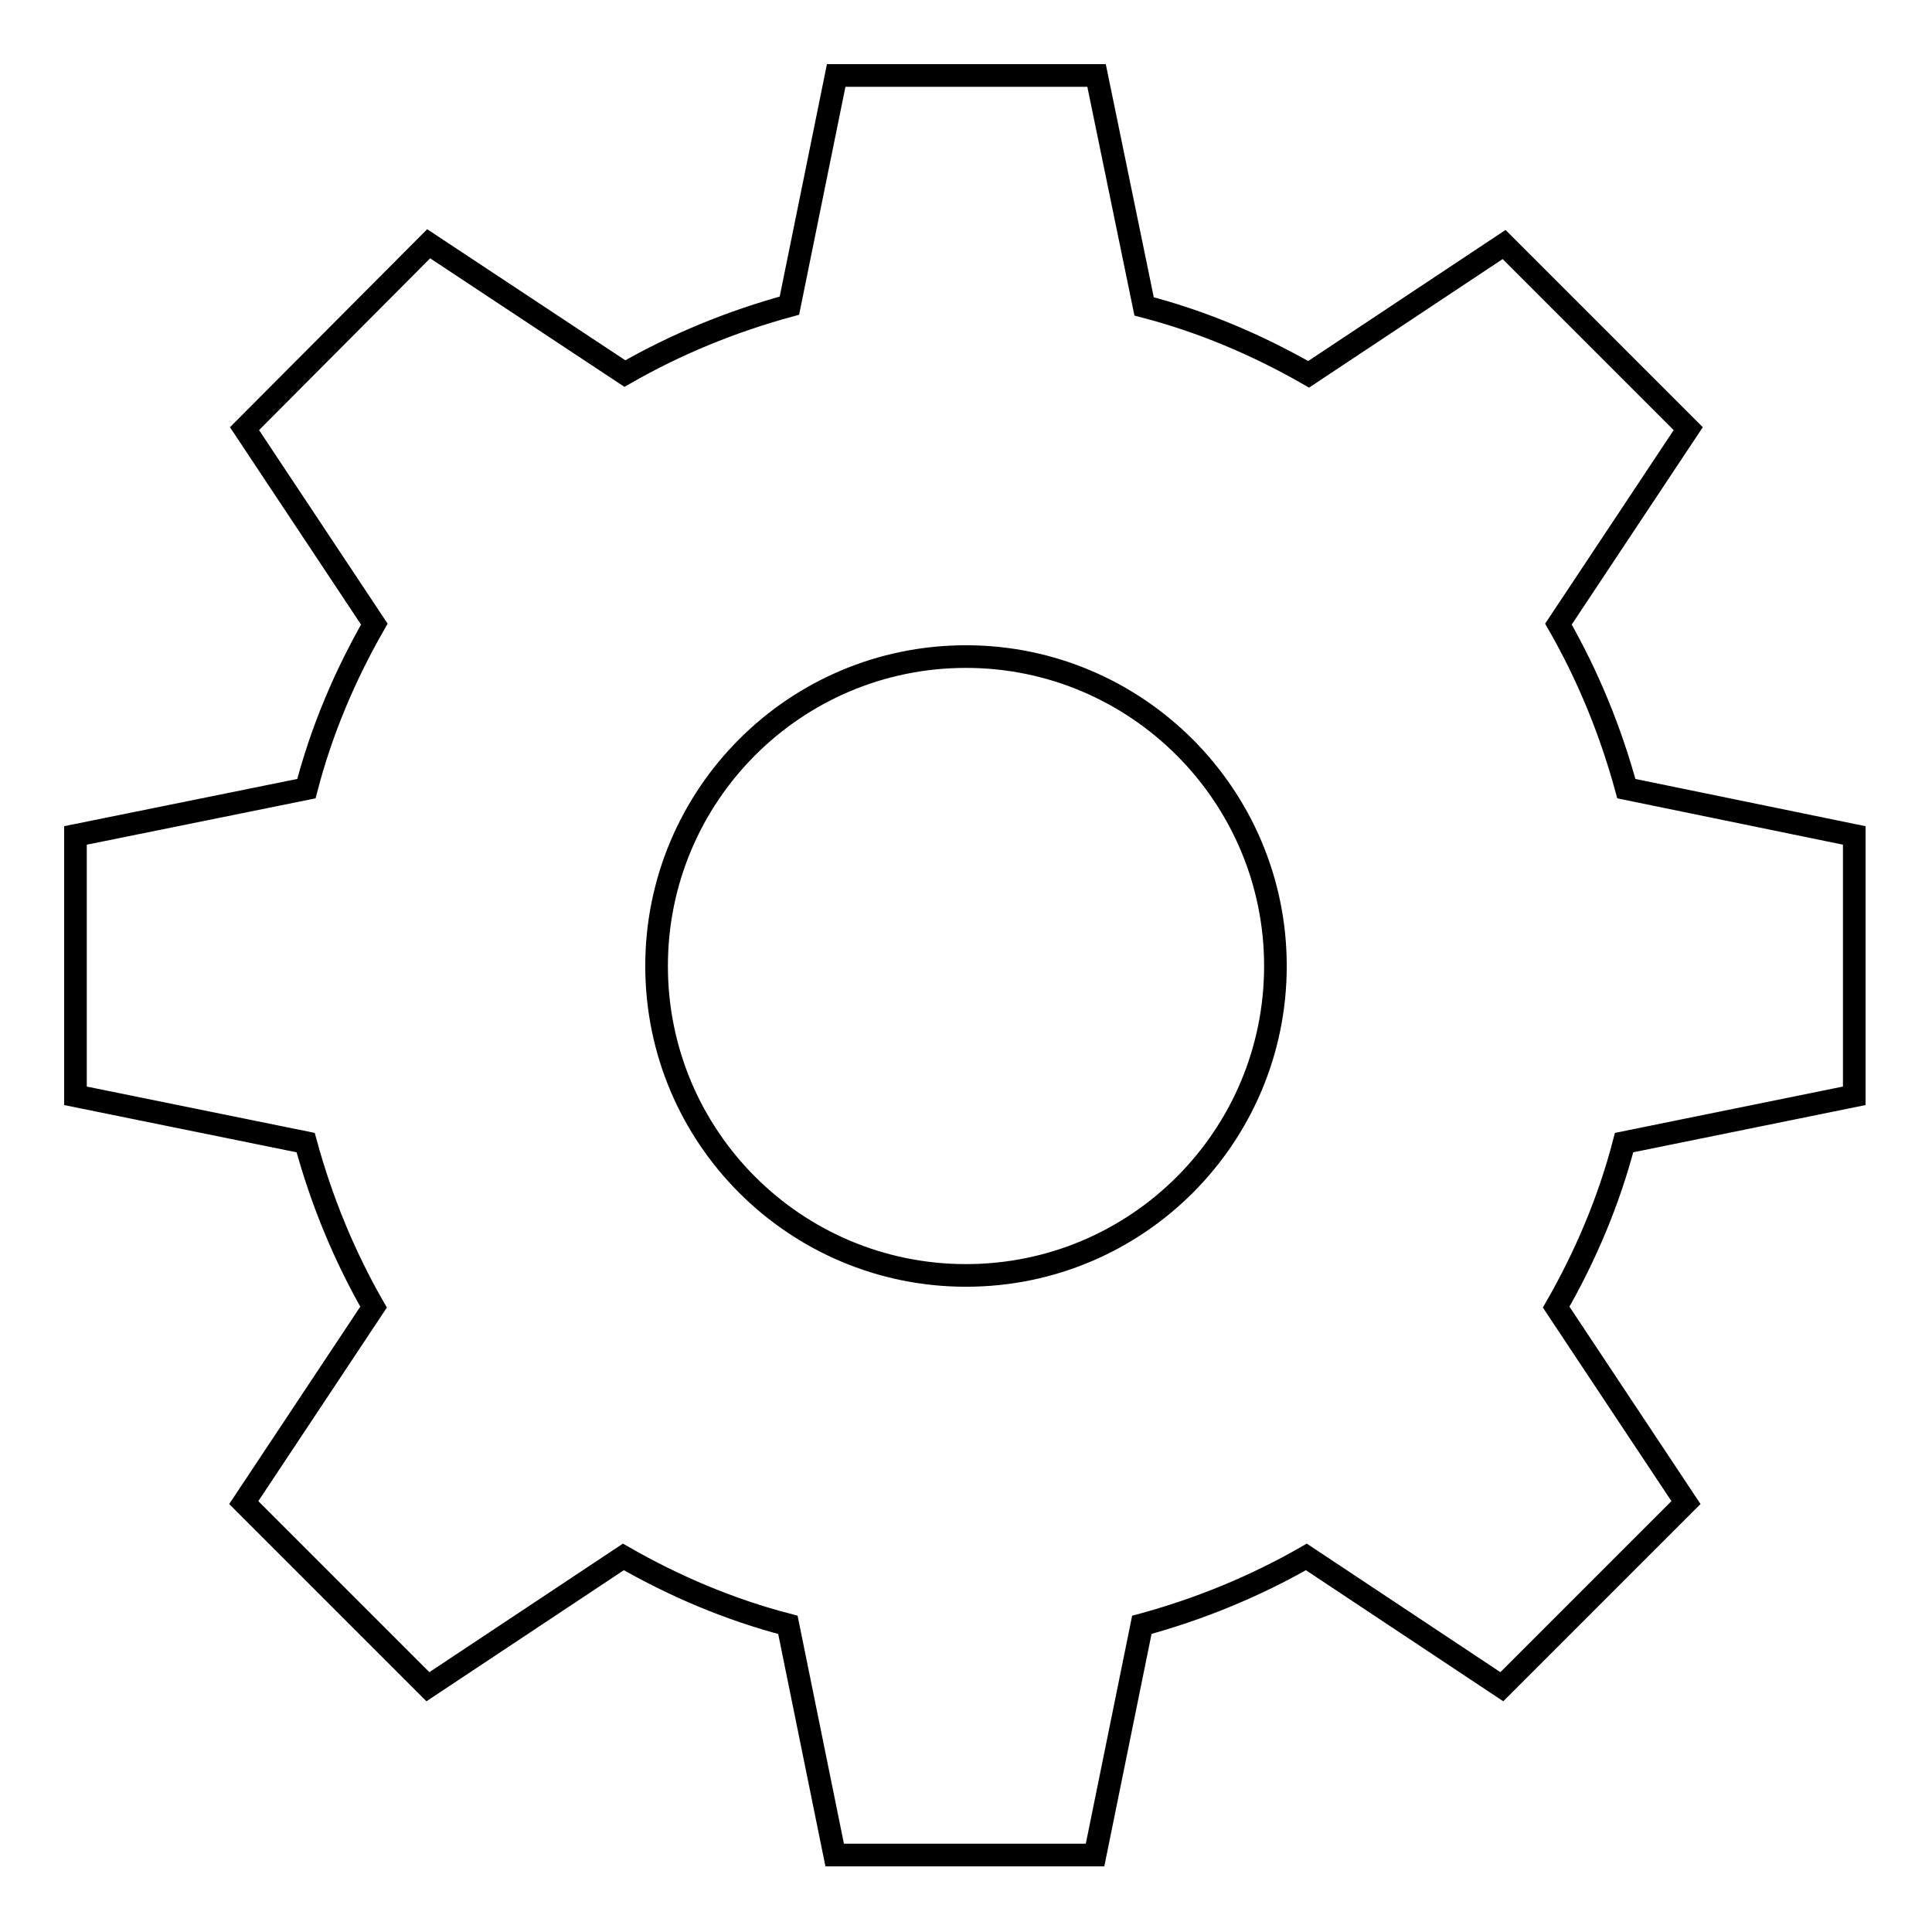 <?xml version="1.0" encoding="utf-8"?>
<!-- Svg Vector Icons : http://www.onlinewebfonts.com/icon -->
<!DOCTYPE svg PUBLIC "-//W3C//DTD SVG 1.1//EN" "http://www.w3.org/Graphics/SVG/1.1/DTD/svg11.dtd">
<svg version="1.1" xmlns="http://www.w3.org/2000/svg" xmlns:xlink="http://www.w3.org/1999/xlink" x="0px" y="0px" viewBox="0 0 256 256" enable-background="new 0 0 256 256" xml:space="preserve">
<g> <path stroke-width="3" fill-opacity="0" stroke="#000000"  d="M215.5,104.5c-2.1-7.7-5.1-15-9-21.8l17.2-25.9l0,0l-24.4-24.4l0,0l-25.9,17.2c-6.8-3.9-14.1-7-21.8-9 L145.3,10h0h-34.5h0l-6.2,30.5c-7.7,2.1-15,5.1-21.8,9L56.8,32.3l0,0L32.4,56.8l0,0l17.2,25.9c-3.9,6.8-7,14.1-9,21.8L10,110.7v0 v34.5v0l30.5,6.2c2.1,7.7,5.1,15,9,21.8l-17.2,25.9l0,0l24.4,24.4l0,0l25.9-17.2c6.8,3.9,14.1,7,21.8,9l6.2,30.5h0h34.5h0l6.2-30.5 c7.7-2.1,15-5.1,21.8-9l25.9,17.2l0,0l24.4-24.4l0,0l-17.2-25.9c3.9-6.8,7-14.1,9-21.8l30.5-6.2v0v-34.5v0L215.5,104.5L215.5,104.5 z M169,128c0,22.6-18.3,41-41,41c-22.6,0-41-18.3-41-41c0-22.6,18.3-41,41-41C150.6,87,169,105.4,169,128L169,128z"/></g>
</svg>